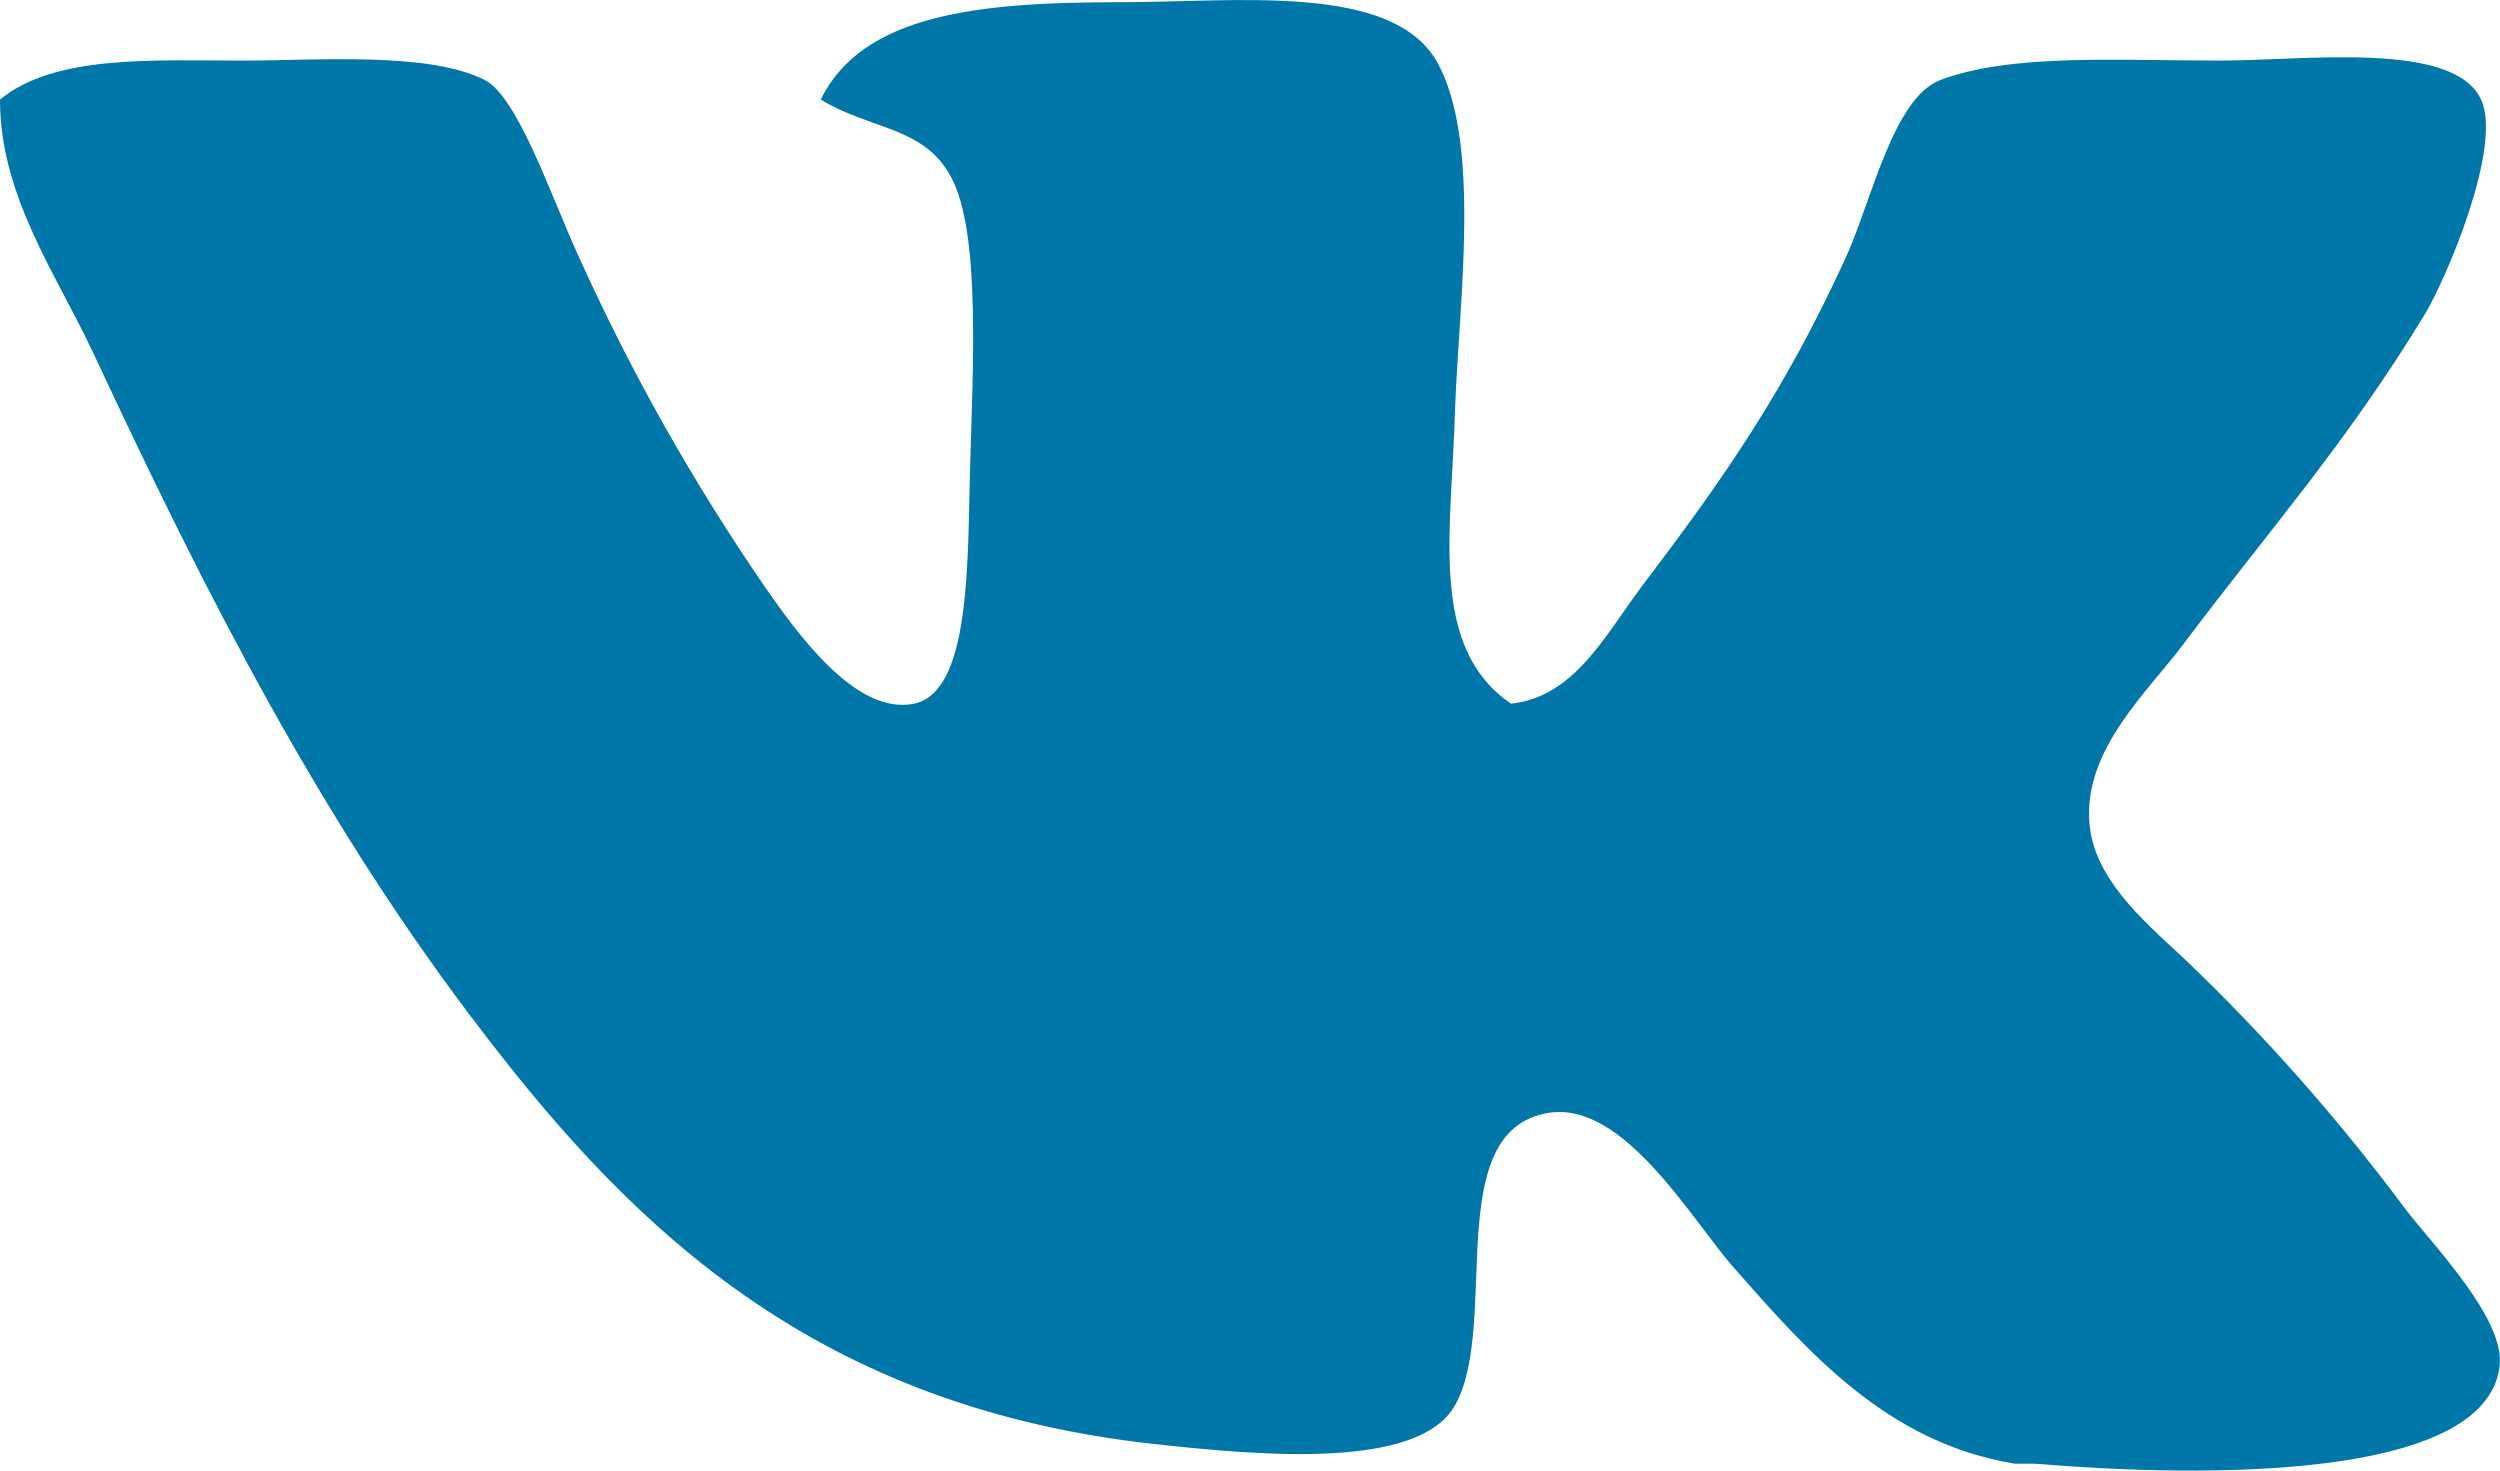 <svg width="17" height="10" viewBox="0 0 17 10" fill="none" xmlns="http://www.w3.org/2000/svg">
<path fill-rule="evenodd" clip-rule="evenodd" d="M13.826 9.953H13.7C12.834 9.811 12.299 9.198 11.797 8.628C11.509 8.307 11.045 7.482 10.528 7.568C9.794 7.689 10.203 9.008 9.894 9.556C9.649 9.993 8.589 9.9 7.865 9.821C5.569 9.574 4.323 8.374 3.298 7.038C2.197 5.612 1.404 4.049 0.634 2.4C0.381 1.859 0 1.333 0 0.677C0.373 0.371 1.035 0.412 1.649 0.412C2.166 0.412 2.917 0.35 3.298 0.545C3.523 0.662 3.75 1.342 3.932 1.737C4.288 2.527 4.713 3.281 5.201 3.99C5.422 4.308 5.821 4.867 6.215 4.785C6.603 4.707 6.579 3.809 6.596 3.195C6.616 2.496 6.668 1.58 6.469 1.207C6.284 0.858 5.925 0.886 5.581 0.677C5.866 0.094 6.659 0.015 7.611 0.015C8.408 0.015 9.452 -0.117 9.767 0.412C10.08 0.959 9.918 2.064 9.894 2.797C9.87 3.621 9.715 4.403 10.275 4.785C10.707 4.738 10.914 4.321 11.162 3.99C11.714 3.262 12.132 2.671 12.558 1.737C12.731 1.347 12.877 0.668 13.192 0.545C13.673 0.363 14.391 0.412 15.095 0.412C15.676 0.412 16.686 0.275 16.871 0.677C17.02 0.998 16.63 1.903 16.49 2.135C15.955 3.017 15.417 3.621 14.841 4.388C14.609 4.698 14.176 5.091 14.207 5.58C14.227 5.957 14.555 6.244 14.841 6.508C15.395 7.035 15.904 7.612 16.363 8.23C16.552 8.474 17.039 8.975 16.997 9.291C16.88 10.277 13.828 9.944 13.826 9.953Z" fill="#0077A8"/>
</svg>
